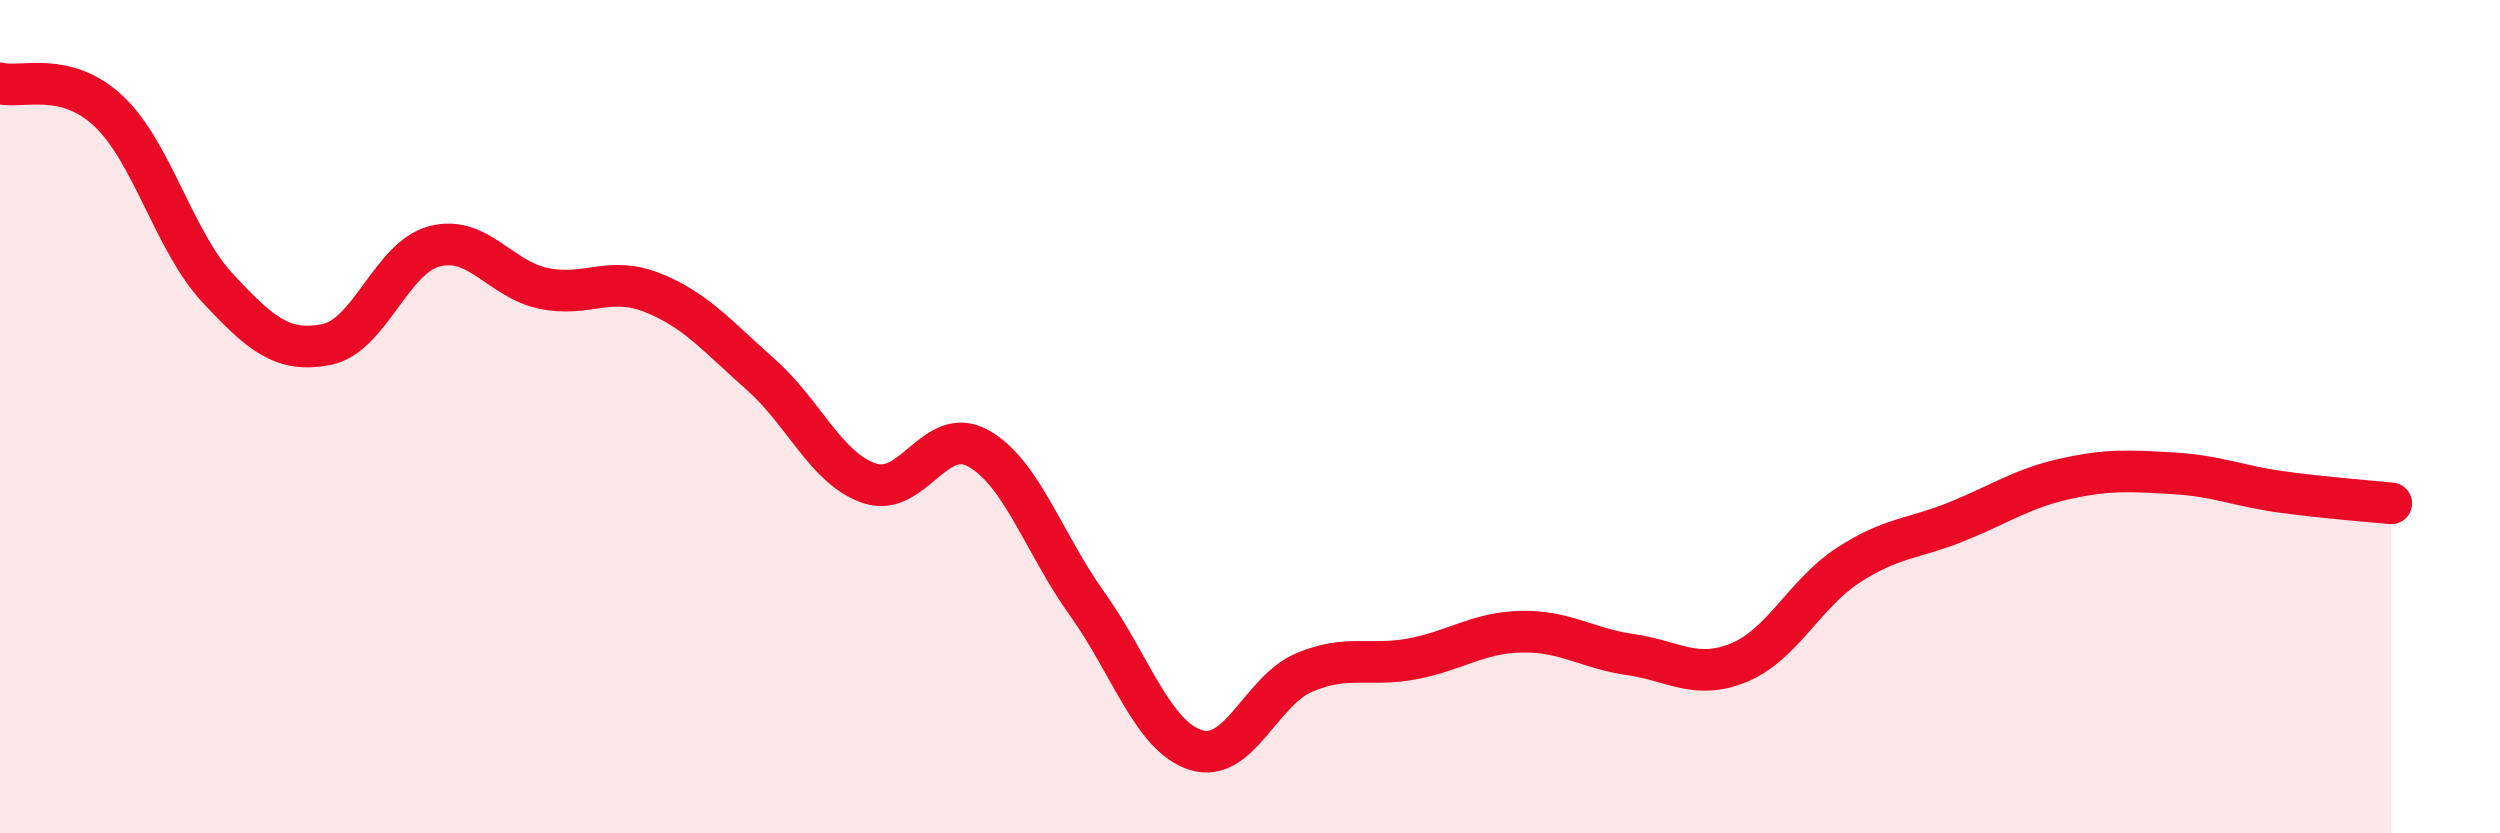
    <svg width="60" height="20" viewBox="0 0 60 20" xmlns="http://www.w3.org/2000/svg">
      <path
        d="M 0,2 C 0.52,2.13 1.57,1.69 2.61,2.67 C 3.65,3.65 4.18,5.79 5.22,6.91 C 6.26,8.03 6.79,8.47 7.83,8.27 C 8.87,8.07 9.39,6.18 10.43,5.91 C 11.47,5.64 12,6.7 13.04,6.92 C 14.08,7.14 14.61,6.61 15.65,7.02 C 16.69,7.43 17.22,8.07 18.26,8.99 C 19.3,9.91 19.83,11.25 20.87,11.6 C 21.91,11.95 22.44,10.18 23.48,10.76 C 24.52,11.34 25.05,13.04 26.09,14.49 C 27.13,15.94 27.66,17.67 28.7,18 C 29.74,18.33 30.26,16.58 31.3,16.14 C 32.34,15.7 32.87,16.01 33.91,15.81 C 34.95,15.61 35.48,15.18 36.52,15.16 C 37.56,15.14 38.09,15.56 39.13,15.71 C 40.17,15.86 40.7,16.33 41.74,15.9 C 42.78,15.47 43.31,14.25 44.35,13.57 C 45.39,12.89 45.92,12.94 46.96,12.52 C 48,12.1 48.53,11.72 49.57,11.49 C 50.61,11.26 51.13,11.3 52.17,11.36 C 53.21,11.42 53.74,11.67 54.78,11.81 C 55.82,11.95 56.87,12.03 57.39,12.08L57.39 20L0 20Z"
        fill="#EB0A25"
        opacity="0.1"
        stroke-linecap="round"
        stroke-linejoin="round"
      />
      <path
        d="M 0,2 C 0.52,2.13 1.57,1.69 2.61,2.67 C 3.65,3.65 4.18,5.79 5.22,6.91 C 6.26,8.03 6.79,8.47 7.83,8.27 C 8.87,8.07 9.39,6.18 10.43,5.91 C 11.47,5.64 12,6.7 13.04,6.92 C 14.08,7.14 14.61,6.61 15.65,7.02 C 16.69,7.43 17.22,8.07 18.26,8.99 C 19.3,9.91 19.83,11.25 20.87,11.6 C 21.91,11.95 22.44,10.18 23.48,10.76 C 24.52,11.34 25.05,13.04 26.09,14.49 C 27.13,15.94 27.66,17.67 28.7,18 C 29.74,18.33 30.26,16.58 31.3,16.14 C 32.34,15.7 32.87,16.01 33.91,15.81 C 34.95,15.61 35.48,15.18 36.52,15.16 C 37.56,15.14 38.09,15.56 39.13,15.71 C 40.17,15.86 40.7,16.33 41.74,15.9 C 42.78,15.47 43.31,14.25 44.35,13.57 C 45.39,12.89 45.92,12.94 46.96,12.52 C 48,12.1 48.53,11.72 49.57,11.49 C 50.61,11.26 51.13,11.3 52.17,11.36 C 53.21,11.42 53.74,11.67 54.78,11.81 C 55.82,11.95 56.87,12.03 57.39,12.08"
        stroke="#EB0A25"
        stroke-width="1"
        fill="none"
        stroke-linecap="round"
        stroke-linejoin="round"
      />
    </svg>
  